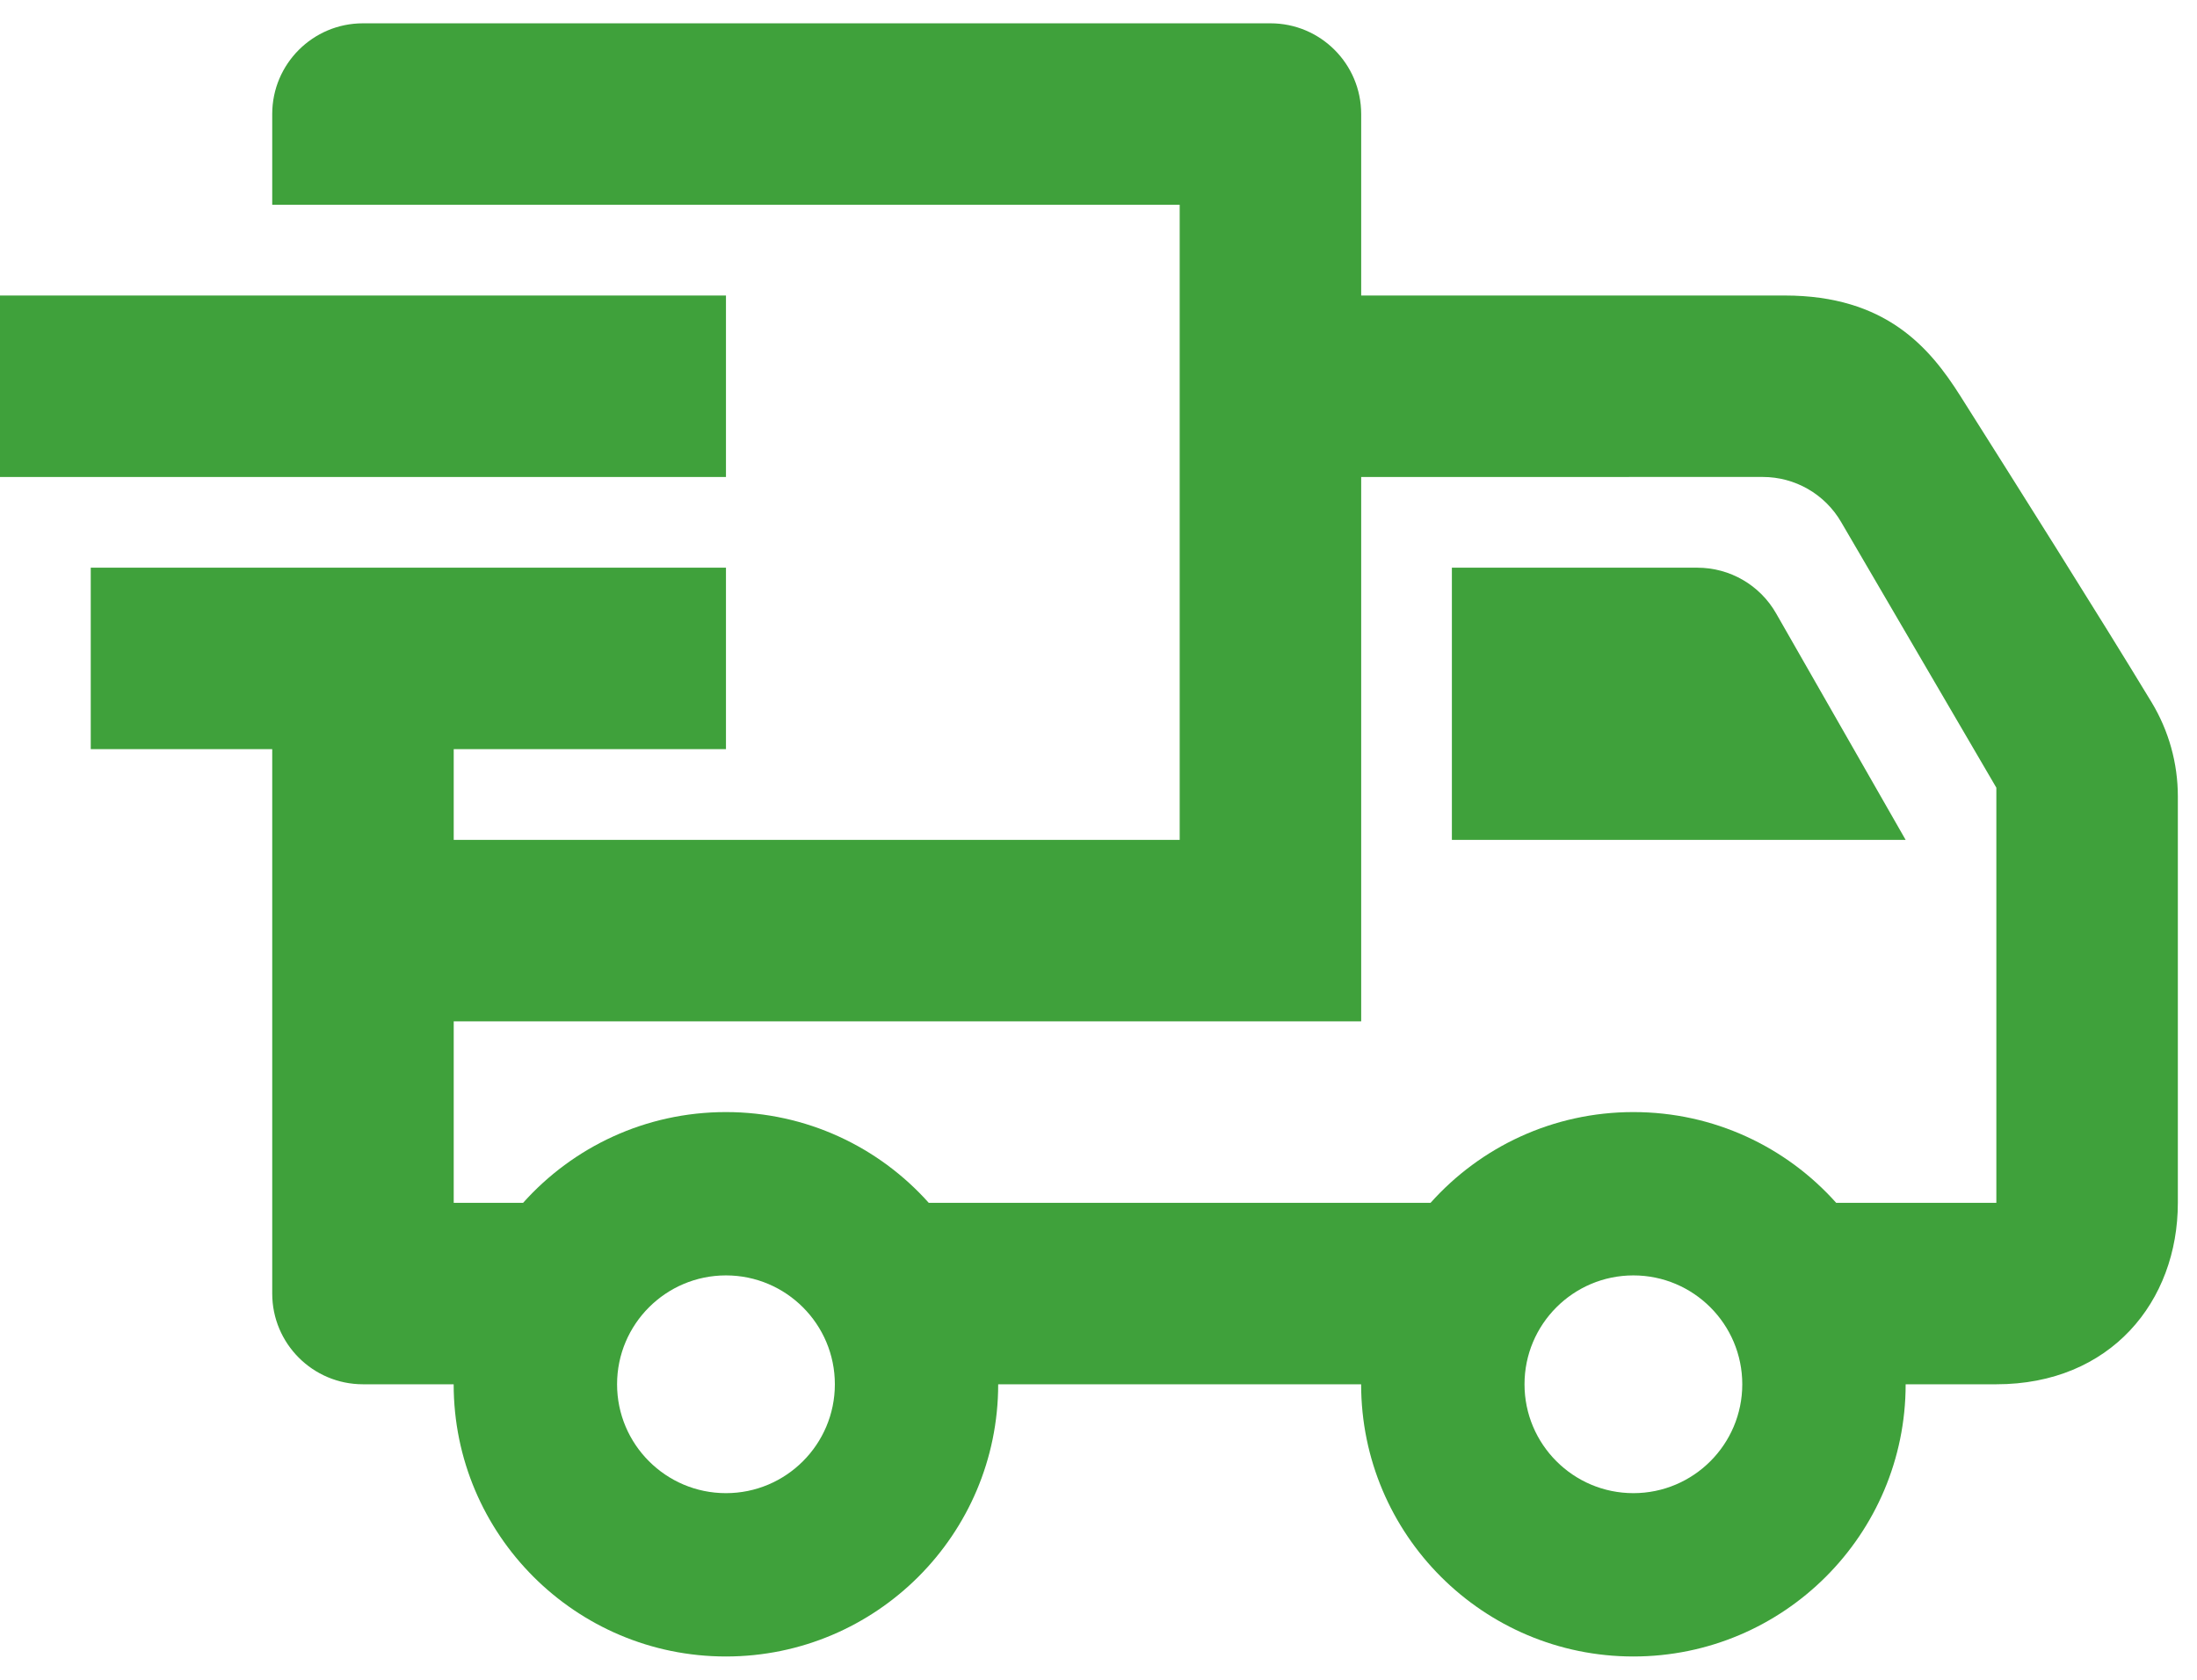 <svg width="85" height="65" viewBox="0 0 85 65" fill="none" xmlns="http://www.w3.org/2000/svg">
<path fill-rule="evenodd" clip-rule="evenodd" d="M17.554 28.989V32.5H45.641V7.924H10.532V4.413C10.532 2.474 12.104 0.902 14.043 0.902H49.152C51.09 0.902 52.663 2.474 52.663 4.413V11.435H69.048C72.969 11.435 74.664 13.457 75.844 15.322C77.93 18.622 81.237 23.86 83.248 27.182C83.908 28.278 84.259 29.534 84.259 30.815V46.543C84.259 50.366 81.651 53.565 77.237 53.565H73.728C73.728 59.379 69.009 64.098 63.194 64.098C57.38 64.098 52.661 59.379 52.661 53.565H38.619C38.619 59.379 33.9 64.098 28.085 64.098C22.271 64.098 17.552 59.379 17.552 53.565H14.043C12.104 53.565 10.532 51.992 10.532 50.054V28.989H3.511V21.967H28.087V28.989H17.554ZM28.087 49.352C30.412 49.352 32.3 51.24 32.3 53.565C32.3 55.889 30.412 57.778 28.087 57.778C25.762 57.778 23.874 55.889 23.874 53.565C23.874 51.24 25.762 49.352 28.087 49.352ZM63.194 49.352C65.519 49.352 67.407 51.24 67.407 53.565C67.407 55.889 65.519 57.778 63.194 57.778C60.87 57.778 58.982 55.889 58.982 53.565C58.982 51.24 60.87 49.352 63.194 49.352ZM52.663 39.522H17.554V46.544L20.239 46.543C22.168 44.386 24.969 43.032 28.085 43.032C31.204 43.032 34.005 44.386 35.932 46.543H55.348C57.276 44.386 60.078 43.032 63.194 43.032C66.313 43.032 69.114 44.386 71.04 46.543H77.237V30.48L71.23 20.197C70.602 19.119 69.447 18.456 68.201 18.456L52.663 18.457V39.522ZM56.172 21.967V32.5H73.728L68.717 23.737C68.092 22.641 66.93 21.967 65.669 21.967H56.172ZM0 11.435H28.087V18.457H0V11.435Z" fill="#3FA13B"/>
</svg>
